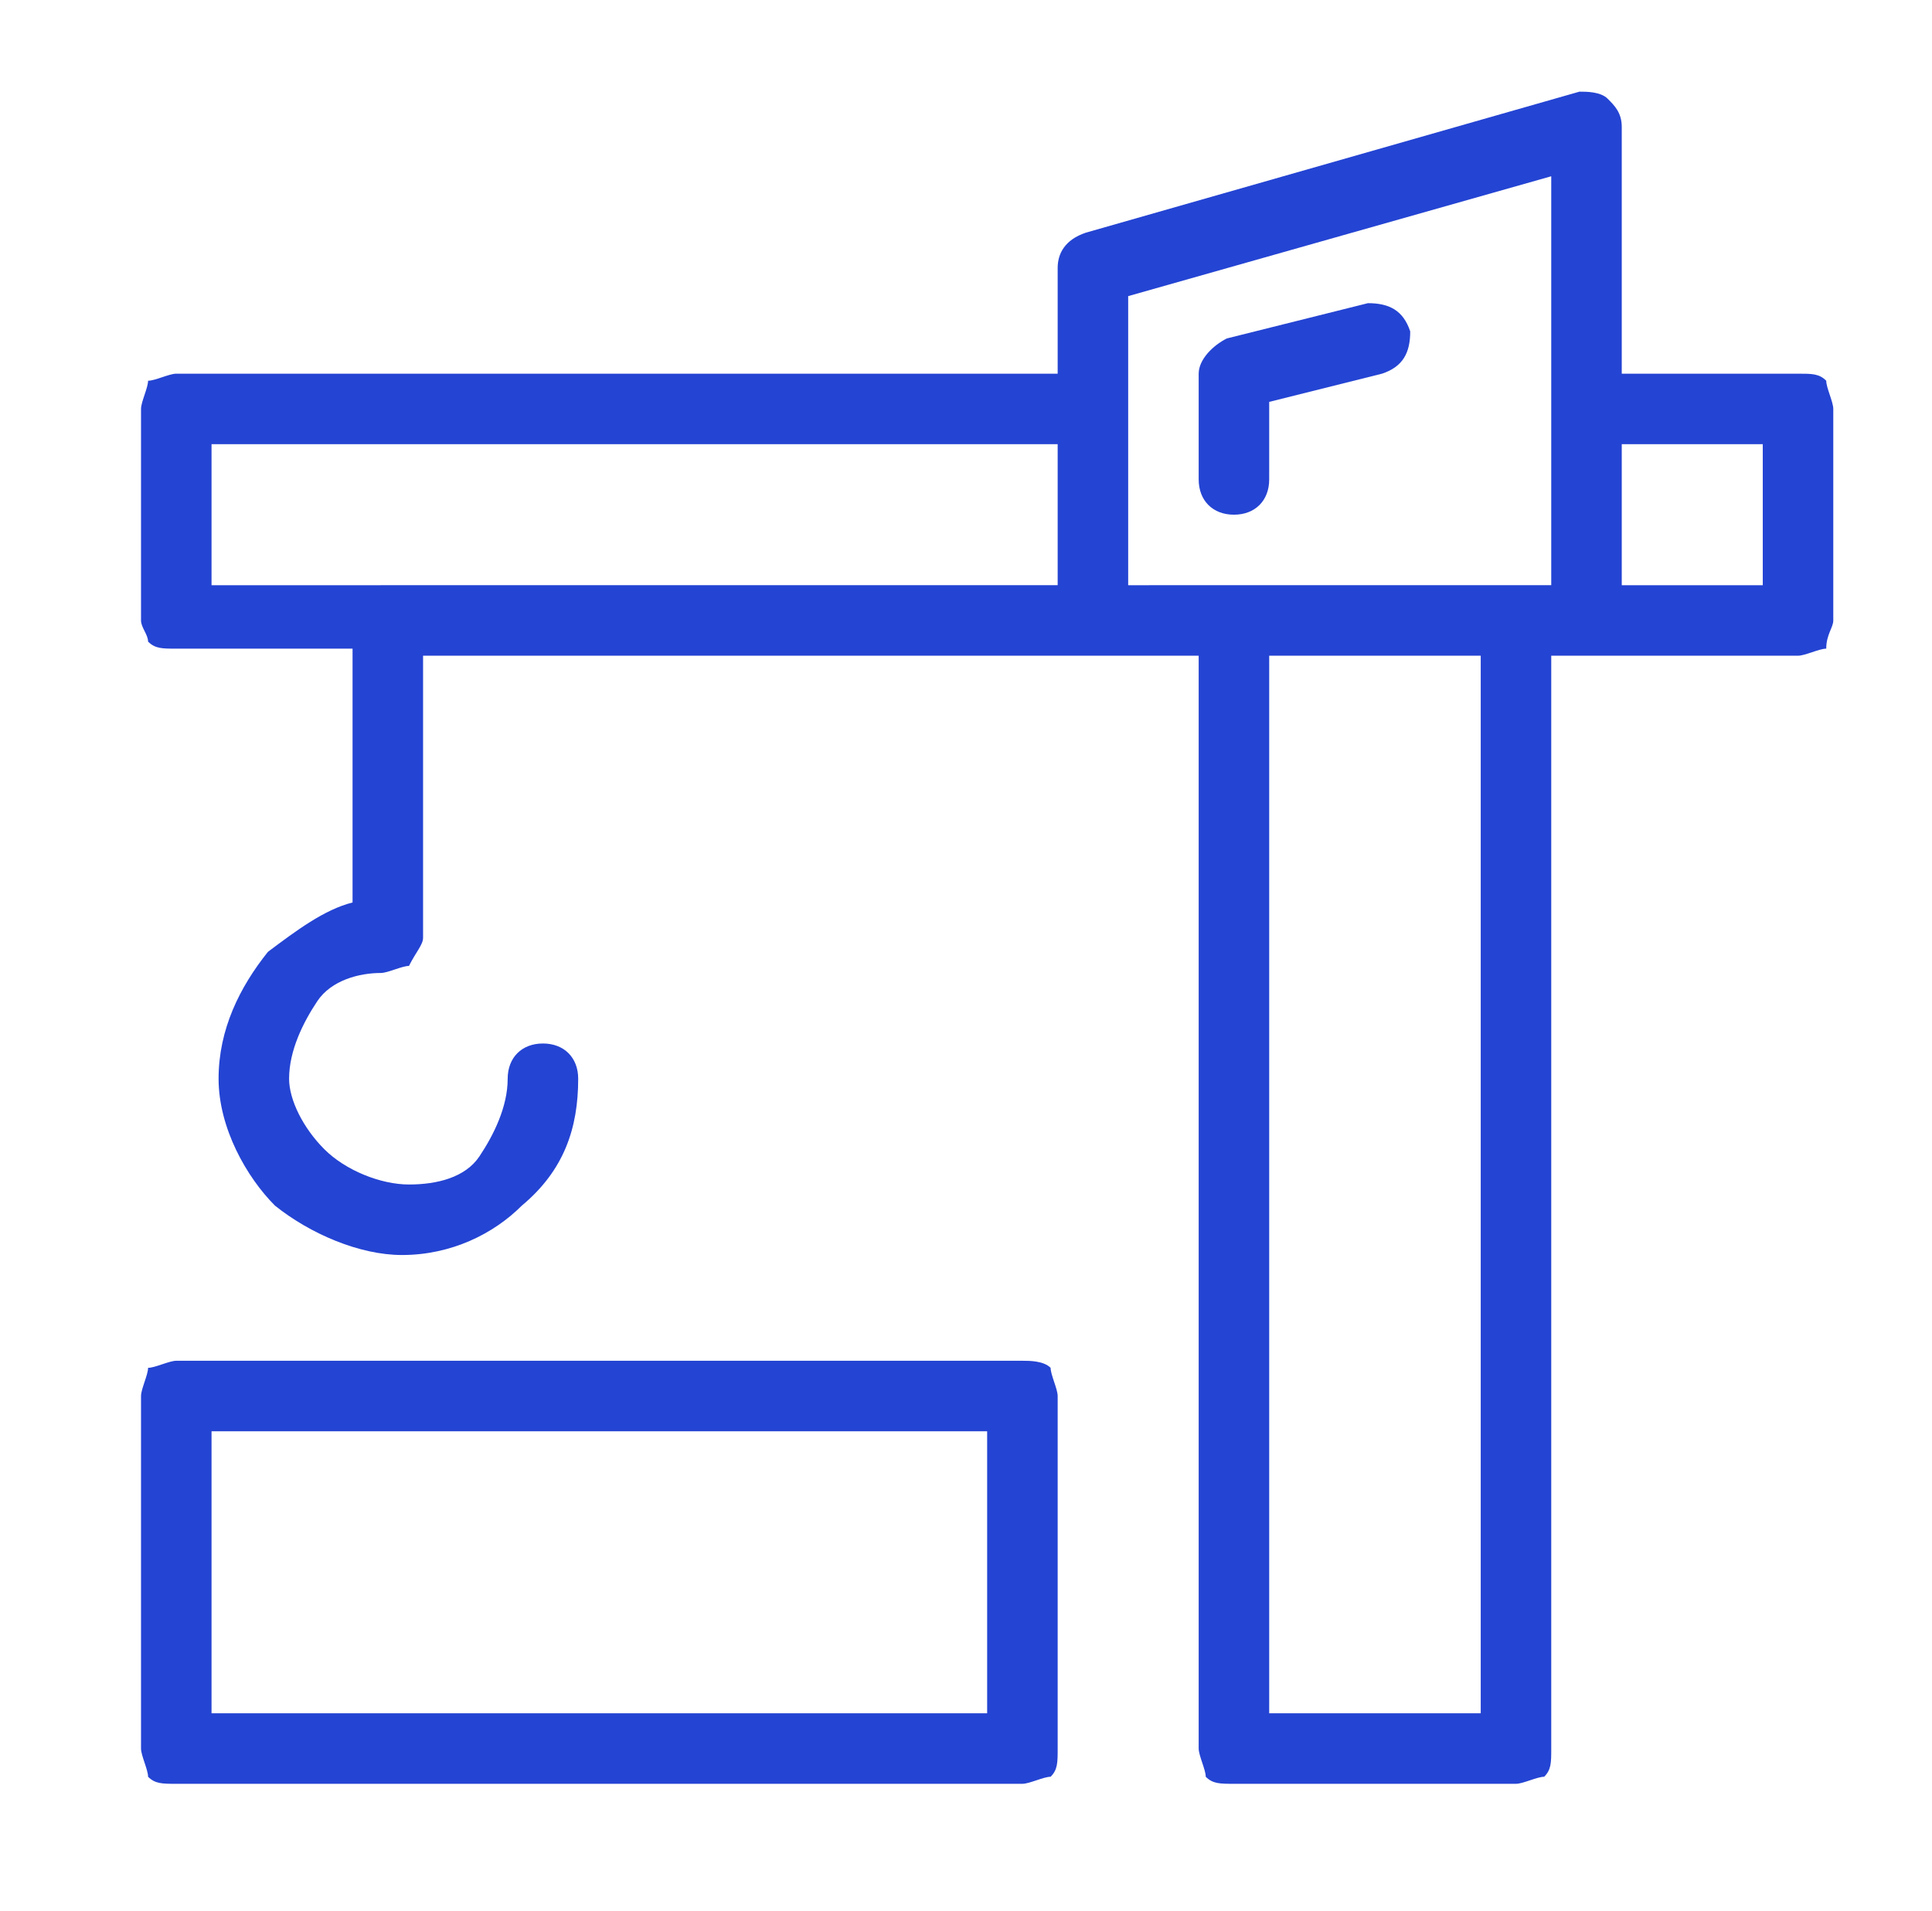 <svg xmlns="http://www.w3.org/2000/svg" xmlns:xlink="http://www.w3.org/1999/xlink" id="Layer_1" x="0px" y="0px" viewBox="0 0 27.4 27.1" style="enable-background:new 0 0 27.4 27.1;" xml:space="preserve"> <style type="text/css"> .st0{fill:#2444D3;} </style> <g> <path class="st0" d="M25.9,5.4c-0.1-0.1-0.2-0.1-0.4-0.1H23V1.8c0-0.2-0.1-0.3-0.2-0.4c-0.1-0.1-0.3-0.1-0.4-0.1l-7,2 C15.1,3.4,15,3.6,15,3.8v1.5H2.5c-0.1,0-0.3,0.1-0.4,0.1C2.1,5.5,2,5.7,2,5.8v3C2,8.9,2.1,9,2.1,9.1c0.1,0.1,0.2,0.1,0.4,0.1H5v3.6 c-0.4,0.1-0.8,0.4-1.2,0.7c-0.4,0.5-0.7,1.1-0.7,1.8c0,0.7,0.4,1.4,0.8,1.8c0.5,0.4,1.2,0.7,1.8,0.7c0.7,0,1.3-0.3,1.7-0.7 C8,16.6,8.2,16,8.2,15.3c0-0.3-0.2-0.5-0.5-0.5c-0.3,0-0.5,0.2-0.5,0.5c0,0.4-0.2,0.8-0.4,1.1c-0.2,0.3-0.6,0.4-1,0.4 c-0.4,0-0.9-0.2-1.2-0.5c-0.3-0.3-0.5-0.7-0.5-1c0-0.4,0.2-0.8,0.4-1.1c0.2-0.3,0.6-0.4,0.9-0.4c0.1,0,0.3-0.1,0.4-0.1 C5.9,13.5,6,13.4,6,13.3v-4h9.5H17v15.5c0,0.1,0.1,0.3,0.1,0.4c0.1,0.1,0.2,0.1,0.4,0.1h4c0.1,0,0.3-0.1,0.4-0.1 c0.1-0.1,0.1-0.2,0.1-0.4V9.3h0.5h3c0.1,0,0.3-0.1,0.4-0.1C25.9,9,26,8.9,26,8.8v-3C26,5.7,25.9,5.5,25.9,5.4z M15,6.3v2H3v-2H15z M16,5.8V4.2l6-1.7v3.3v2.5h-0.5h-4H16V5.8z M18,24.3v-15h3v15H18z M25,8.3h-2v-2h2V8.3z"></path> <path class="st0" d="M14.5,19.3h-12c-0.1,0-0.3,0.1-0.4,0.1C2.1,19.5,2,19.7,2,19.8v5c0,0.1,0.1,0.3,0.1,0.4 c0.1,0.1,0.2,0.1,0.4,0.1h12c0.1,0,0.3-0.1,0.4-0.1c0.1-0.1,0.1-0.2,0.1-0.4v-5c0-0.1-0.1-0.3-0.1-0.4 C14.8,19.3,14.6,19.3,14.5,19.3z M3,24.3v-4h11v4H3z"></path> <path class="st0" d="M18,6.8V5.7l1.6-0.4c0.3-0.1,0.4-0.3,0.4-0.6c-0.1-0.3-0.3-0.4-0.6-0.4l-2,0.5C17.2,4.9,17,5.1,17,5.3v1.5 c0,0.3,0.2,0.5,0.5,0.5C17.8,7.3,18,7.1,18,6.8z"></path> </g> </svg>